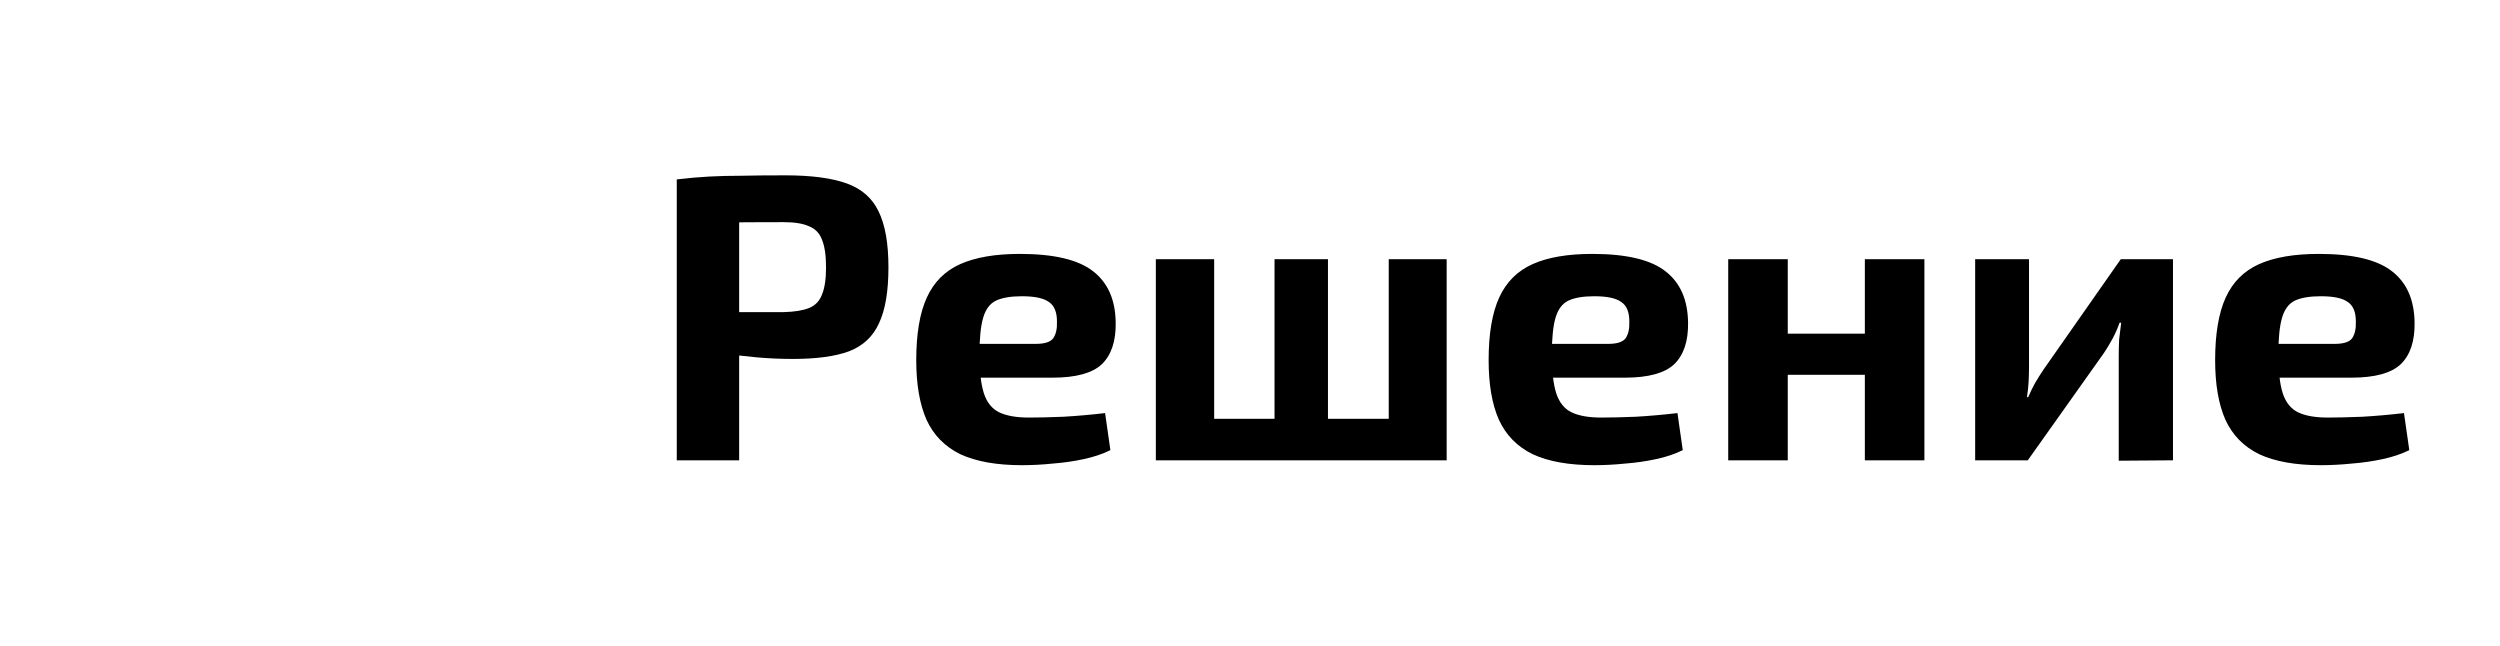 <?xml version="1.0" encoding="UTF-8"?> <svg xmlns="http://www.w3.org/2000/svg" viewBox="0 0 1932.00 499.00"><path fill="black" stroke="none" fill-opacity="1" stroke-width="1" stroke-opacity="1" color="rgb(51, 51, 51)" id="tSvgcd3f249950" title="Path 1" d="M606.844 135.5C627.017 135.5 642.882 137.597 654.439 141.792C665.997 145.987 674.192 153.223 679.025 163.5C684.068 173.777 686.59 188.144 686.59 206.601C686.59 225.058 684.173 239.425 679.34 249.702C674.717 259.979 667.047 267.215 656.331 271.41C645.614 275.395 631.114 277.388 612.833 277.388C603.167 277.388 593.71 276.968 584.465 276.129C575.219 275.29 566.603 274.242 558.618 272.983C550.633 271.725 543.804 270.466 538.13 269.208C532.456 267.74 528.569 266.376 526.467 265.118C526.782 257.148 527.097 249.178 527.413 241.208C539.811 241.208 552.629 241.208 565.868 241.208C579.316 241.208 592.555 241.208 605.583 241.208C613.988 240.998 620.503 239.949 625.126 238.062C629.959 236.174 633.321 232.713 635.212 227.68C637.313 222.646 638.364 215.62 638.364 206.601C638.364 197.373 637.313 190.242 635.212 185.208C633.321 180.174 629.959 176.713 625.126 174.826C620.503 172.728 613.988 171.68 605.583 171.68C586.251 171.68 569.65 171.785 555.781 171.994C541.912 172.204 532.561 172.624 527.728 173.253C526.152 161.717 524.576 150.182 523 138.646C531.826 137.597 540.126 136.863 547.901 136.444C555.676 136.024 564.081 135.815 573.117 135.815C582.363 135.605 593.605 135.5 606.844 135.5ZM571.226 138.646C571.226 211.006 571.226 283.365 571.226 355.725C555.15 355.725 539.075 355.725 523 355.725C523 283.365 523 211.006 523 138.646C539.075 138.646 555.15 138.646 571.226 138.646Z" style=""></path><path fill="black" stroke="none" fill-opacity="1" stroke-width="1" stroke-opacity="1" color="rgb(51, 51, 51)" id="tSvg3ef337550f" title="Path 2" d="M788.137 196.219C814.614 196.219 833.526 200.728 844.873 209.747C856.22 218.556 861.999 231.77 862.209 249.388C862.419 263.65 858.847 274.346 851.492 281.478C844.137 288.399 831.424 291.86 813.353 291.86C784.249 291.86 755.145 291.86 726.042 291.86C726.042 283.156 726.042 274.451 726.042 265.747C750.837 265.747 775.633 265.747 800.429 265.747C807.364 265.747 811.882 264.279 813.983 261.343C816.085 258.197 817.03 253.897 816.82 248.444C816.82 241.103 814.719 236.069 810.516 233.343C806.523 230.406 799.589 228.938 789.713 228.938C781.097 228.938 774.373 230.092 769.54 232.399C764.917 234.706 761.66 239.11 759.768 245.612C757.877 252.114 756.932 261.552 756.932 273.927C756.932 286.931 758.087 296.998 760.399 304.129C762.71 311.051 766.598 315.875 772.061 318.601C777.735 321.328 785.405 322.691 795.071 322.691C802.426 322.691 811.356 322.481 821.863 322.062C832.58 321.433 843.297 320.489 854.014 319.23C855.38 328.773 856.745 338.317 858.111 347.86C852.228 350.796 845.398 353.103 837.623 354.781C829.848 356.459 821.863 357.612 813.668 358.242C805.473 359.081 797.488 359.5 789.713 359.5C770.17 359.5 754.305 356.669 742.117 351.006C730.139 345.133 721.419 336.219 715.955 324.264C710.702 312.309 708.075 296.998 708.075 278.331C708.075 257.987 710.807 241.837 716.271 229.882C721.734 217.927 730.35 209.328 742.117 204.084C753.885 198.841 769.225 196.219 788.137 196.219Z" style=""></path><path fill="black" stroke="none" fill-opacity="1" stroke-width="1" stroke-opacity="1" color="rgb(51, 51, 51)" id="tSvg156a76d31b1" title="Path 3" d="M938.308 200.309C938.308 252.114 938.308 303.92 938.308 355.725C923.283 355.725 908.259 355.725 893.234 355.725C893.234 303.92 893.234 252.114 893.234 200.309C908.259 200.309 923.283 200.309 938.308 200.309ZM1083.928 323.635C1083.928 334.332 1083.928 345.028 1083.928 355.725C1034.651 355.725 985.375 355.725 936.098 355.725C936.098 345.028 936.098 334.332 936.098 323.635C985.375 323.635 1034.651 323.635 1083.928 323.635ZM1026.248 200.309C1026.248 252.114 1026.248 303.92 1026.248 355.725C1012.485 355.725 998.721 355.725 984.958 355.725C984.958 303.92 984.958 252.114 984.958 200.309C998.721 200.309 1012.485 200.309 1026.248 200.309ZM1117.978 200.309C1117.978 252.114 1117.978 303.92 1117.978 355.725C1103.058 355.725 1088.138 355.725 1073.218 355.725C1073.218 303.92 1073.218 252.114 1073.218 200.309C1088.138 200.309 1103.058 200.309 1117.978 200.309Z" style=""></path><path fill="black" stroke="none" fill-opacity="1" stroke-width="1" stroke-opacity="1" color="rgb(51, 51, 51)" id="tSvg94aa712618" title="Path 4" d="M1230.468 196.219C1256.938 196.219 1275.858 200.728 1287.198 209.747C1298.548 218.556 1304.328 231.77 1304.538 249.388C1304.748 263.65 1301.178 274.346 1293.818 281.478C1286.468 288.399 1273.758 291.86 1255.678 291.86C1226.574 291.86 1197.471 291.86 1168.368 291.86C1168.368 283.156 1168.368 274.451 1168.368 265.747C1193.165 265.747 1217.961 265.747 1242.758 265.747C1249.698 265.747 1254.208 264.279 1256.308 261.343C1258.418 258.197 1259.358 253.897 1259.148 248.444C1259.148 241.103 1257.048 236.069 1252.848 233.343C1248.848 230.406 1241.918 228.938 1232.038 228.938C1223.428 228.938 1216.698 230.092 1211.868 232.399C1207.248 234.706 1203.988 239.11 1202.098 245.612C1200.208 252.114 1199.258 261.552 1199.258 273.927C1199.258 286.931 1200.418 296.998 1202.728 304.129C1205.038 311.051 1208.928 315.875 1214.388 318.601C1220.068 321.328 1227.738 322.691 1237.398 322.691C1244.758 322.691 1253.688 322.481 1264.188 322.062C1274.908 321.433 1285.628 320.489 1296.338 319.23C1297.705 328.773 1299.071 338.317 1300.438 347.86C1294.558 350.796 1287.728 353.103 1279.948 354.781C1272.178 356.459 1264.188 357.612 1255.998 358.242C1247.798 359.081 1239.818 359.5 1232.038 359.5C1212.498 359.5 1196.638 356.669 1184.448 351.006C1172.468 345.133 1163.748 336.219 1158.288 324.264C1153.028 312.309 1150.408 296.998 1150.408 278.331C1150.408 257.987 1153.138 241.837 1158.598 229.882C1164.068 217.927 1172.678 209.328 1184.448 204.084C1196.218 198.841 1211.558 196.219 1230.468 196.219Z" style=""></path><path fill="black" stroke="none" fill-opacity="1" stroke-width="1" stroke-opacity="1" color="rgb(51, 51, 51)" id="tSvg41fdb4ce10" title="Path 5" d="M1381.578 200.309C1381.578 252.114 1381.578 303.92 1381.578 355.725C1366.241 355.725 1350.905 355.725 1335.568 355.725C1335.568 303.92 1335.568 252.114 1335.568 200.309C1350.905 200.309 1366.241 200.309 1381.578 200.309ZM1443.988 257.882C1443.988 268.474 1443.988 279.065 1443.988 289.657C1422.554 289.657 1401.121 289.657 1379.688 289.657C1379.688 279.065 1379.688 268.474 1379.688 257.882C1401.121 257.882 1422.554 257.882 1443.988 257.882ZM1487.178 200.309C1487.178 252.114 1487.178 303.92 1487.178 355.725C1471.838 355.725 1456.498 355.725 1441.158 355.725C1441.158 303.92 1441.158 252.114 1441.158 200.309C1456.498 200.309 1471.838 200.309 1487.178 200.309Z" style=""></path><path fill="black" stroke="none" fill-opacity="1" stroke-width="1" stroke-opacity="1" color="rgb(51, 51, 51)" id="tSvg10ce228c242" title="Path 6" d="M1679.278 200.309C1679.278 252.114 1679.278 303.92 1679.278 355.725C1665.304 355.83 1651.331 355.934 1637.358 356.039C1637.358 328.878 1637.358 301.717 1637.358 274.556C1637.358 270.361 1637.468 266.272 1637.678 262.287C1638.098 258.301 1638.618 254.002 1639.248 249.388C1638.828 249.388 1638.408 249.388 1637.988 249.388C1636.728 253.163 1634.938 257.253 1632.628 261.657C1630.318 265.852 1628.118 269.522 1626.008 272.669C1606.361 300.354 1586.715 328.04 1567.068 355.725C1553.514 355.725 1539.961 355.725 1526.408 355.725C1526.408 303.92 1526.408 252.114 1526.408 200.309C1540.278 200.309 1554.148 200.309 1568.018 200.309C1568.018 228.204 1568.018 256.099 1568.018 283.994C1568.018 287.77 1567.908 291.545 1567.698 295.32C1567.488 298.886 1567.068 302.766 1566.438 306.961C1566.755 306.961 1567.071 306.961 1567.388 306.961C1569.068 302.976 1570.848 299.305 1572.738 295.949C1574.848 292.384 1576.948 289.028 1579.048 285.882C1599.011 257.358 1618.975 228.833 1638.938 200.309C1652.384 200.309 1665.831 200.309 1679.278 200.309Z" style=""></path><path fill="black" stroke="none" fill-opacity="1" stroke-width="1" stroke-opacity="1" color="rgb(51, 51, 51)" id="tSvg166bb01a79e" title="Path 7" d="M1791.918 196.219C1818.398 196.219 1837.308 200.728 1848.658 209.747C1859.998 218.556 1865.778 231.77 1865.988 249.388C1866.198 263.65 1862.628 274.346 1855.278 281.478C1847.918 288.399 1835.208 291.86 1817.138 291.86C1788.034 291.86 1758.931 291.86 1729.828 291.86C1729.828 283.156 1729.828 274.451 1729.828 265.747C1754.621 265.747 1779.415 265.747 1804.208 265.747C1811.148 265.747 1815.668 264.279 1817.768 261.343C1819.868 258.197 1820.808 253.897 1820.598 248.444C1820.598 241.103 1818.498 236.069 1814.298 233.343C1810.308 230.406 1803.368 228.938 1793.498 228.938C1784.878 228.938 1778.158 230.092 1773.318 232.399C1768.698 234.706 1765.438 239.11 1763.548 245.612C1761.658 252.114 1760.718 261.552 1760.718 273.927C1760.718 286.931 1761.868 296.998 1764.178 304.129C1766.488 311.051 1770.378 315.875 1775.848 318.601C1781.518 321.328 1789.188 322.691 1798.858 322.691C1806.208 322.691 1815.138 322.481 1825.648 322.062C1836.358 321.433 1847.078 320.489 1857.798 319.23C1859.165 328.773 1860.531 338.317 1861.898 347.86C1856.008 350.796 1849.178 353.103 1841.408 354.781C1833.628 356.459 1825.648 357.612 1817.448 358.242C1809.258 359.081 1801.268 359.5 1793.498 359.5C1773.948 359.5 1758.088 356.669 1745.898 351.006C1733.918 345.133 1725.198 336.219 1719.738 324.264C1714.488 312.309 1711.858 296.998 1711.858 278.331C1711.858 257.987 1714.588 241.837 1720.048 229.882C1725.518 217.927 1734.128 209.328 1745.898 204.084C1757.668 198.841 1773.008 196.219 1791.918 196.219Z" style=""></path><path fill="url(#tSvgGradientd30aa237db)" stroke="none" fill-opacity="1" stroke-width="1" stroke-opacity="1" clip-rule="evenodd" color="rgb(51, 51, 51)" fill-rule="evenodd" id="tSvgd67667d0c8" title="Path 29" d="M454.654 107.298C409.502 171.895 334.894 214.095 250.5 214.095C166.107 214.095 91.498 171.895 46.346 107.298C91.498 42.706 166.107 0.5 250.5 0.5C334.894 0.5 409.502 42.706 454.654 107.298ZM250.5 175.14C285.465 175.14 313.806 146.657 313.806 111.518C313.806 76.378 285.465 47.895 250.5 47.895C215.536 47.895 187.194 76.378 187.194 111.518C187.194 146.657 215.536 175.14 250.5 175.14Z" style=""></path><path fill="url(#tSvgGradient1d461b57a3)" stroke="none" fill-opacity="1" stroke-width="1" stroke-opacity="1" color="rgb(51, 51, 51)" id="tSvg122ec5e2a7a" title="Path 30" d="M495.224 202.6C377.524 222.794 287.923 326.015 287.923 450.311C287.923 453.606 287.986 456.89 288.113 460.16C288.18 461.885 288.263 463.605 288.365 465.325C289.043 476.948 290.508 488.355 292.704 499.5C410.399 479.306 500 376.085 500 251.788C500 234.957 498.357 218.505 495.224 202.6Z" style=""></path><path fill="url(#tSvgGradient380cd652de)" stroke="none" fill-opacity="1" stroke-width="1" stroke-opacity="1" color="rgb(51, 51, 51)" id="tSvg919df9e218" title="Path 31" d="M213.077 450.311C213.077 467.143 211.434 483.594 208.296 499.5C90.601 479.306 1 376.085 1 251.788C1 234.957 2.644 218.505 5.776 202.6C123.476 222.794 213.077 326.015 213.077 450.311Z" style=""></path></svg> 